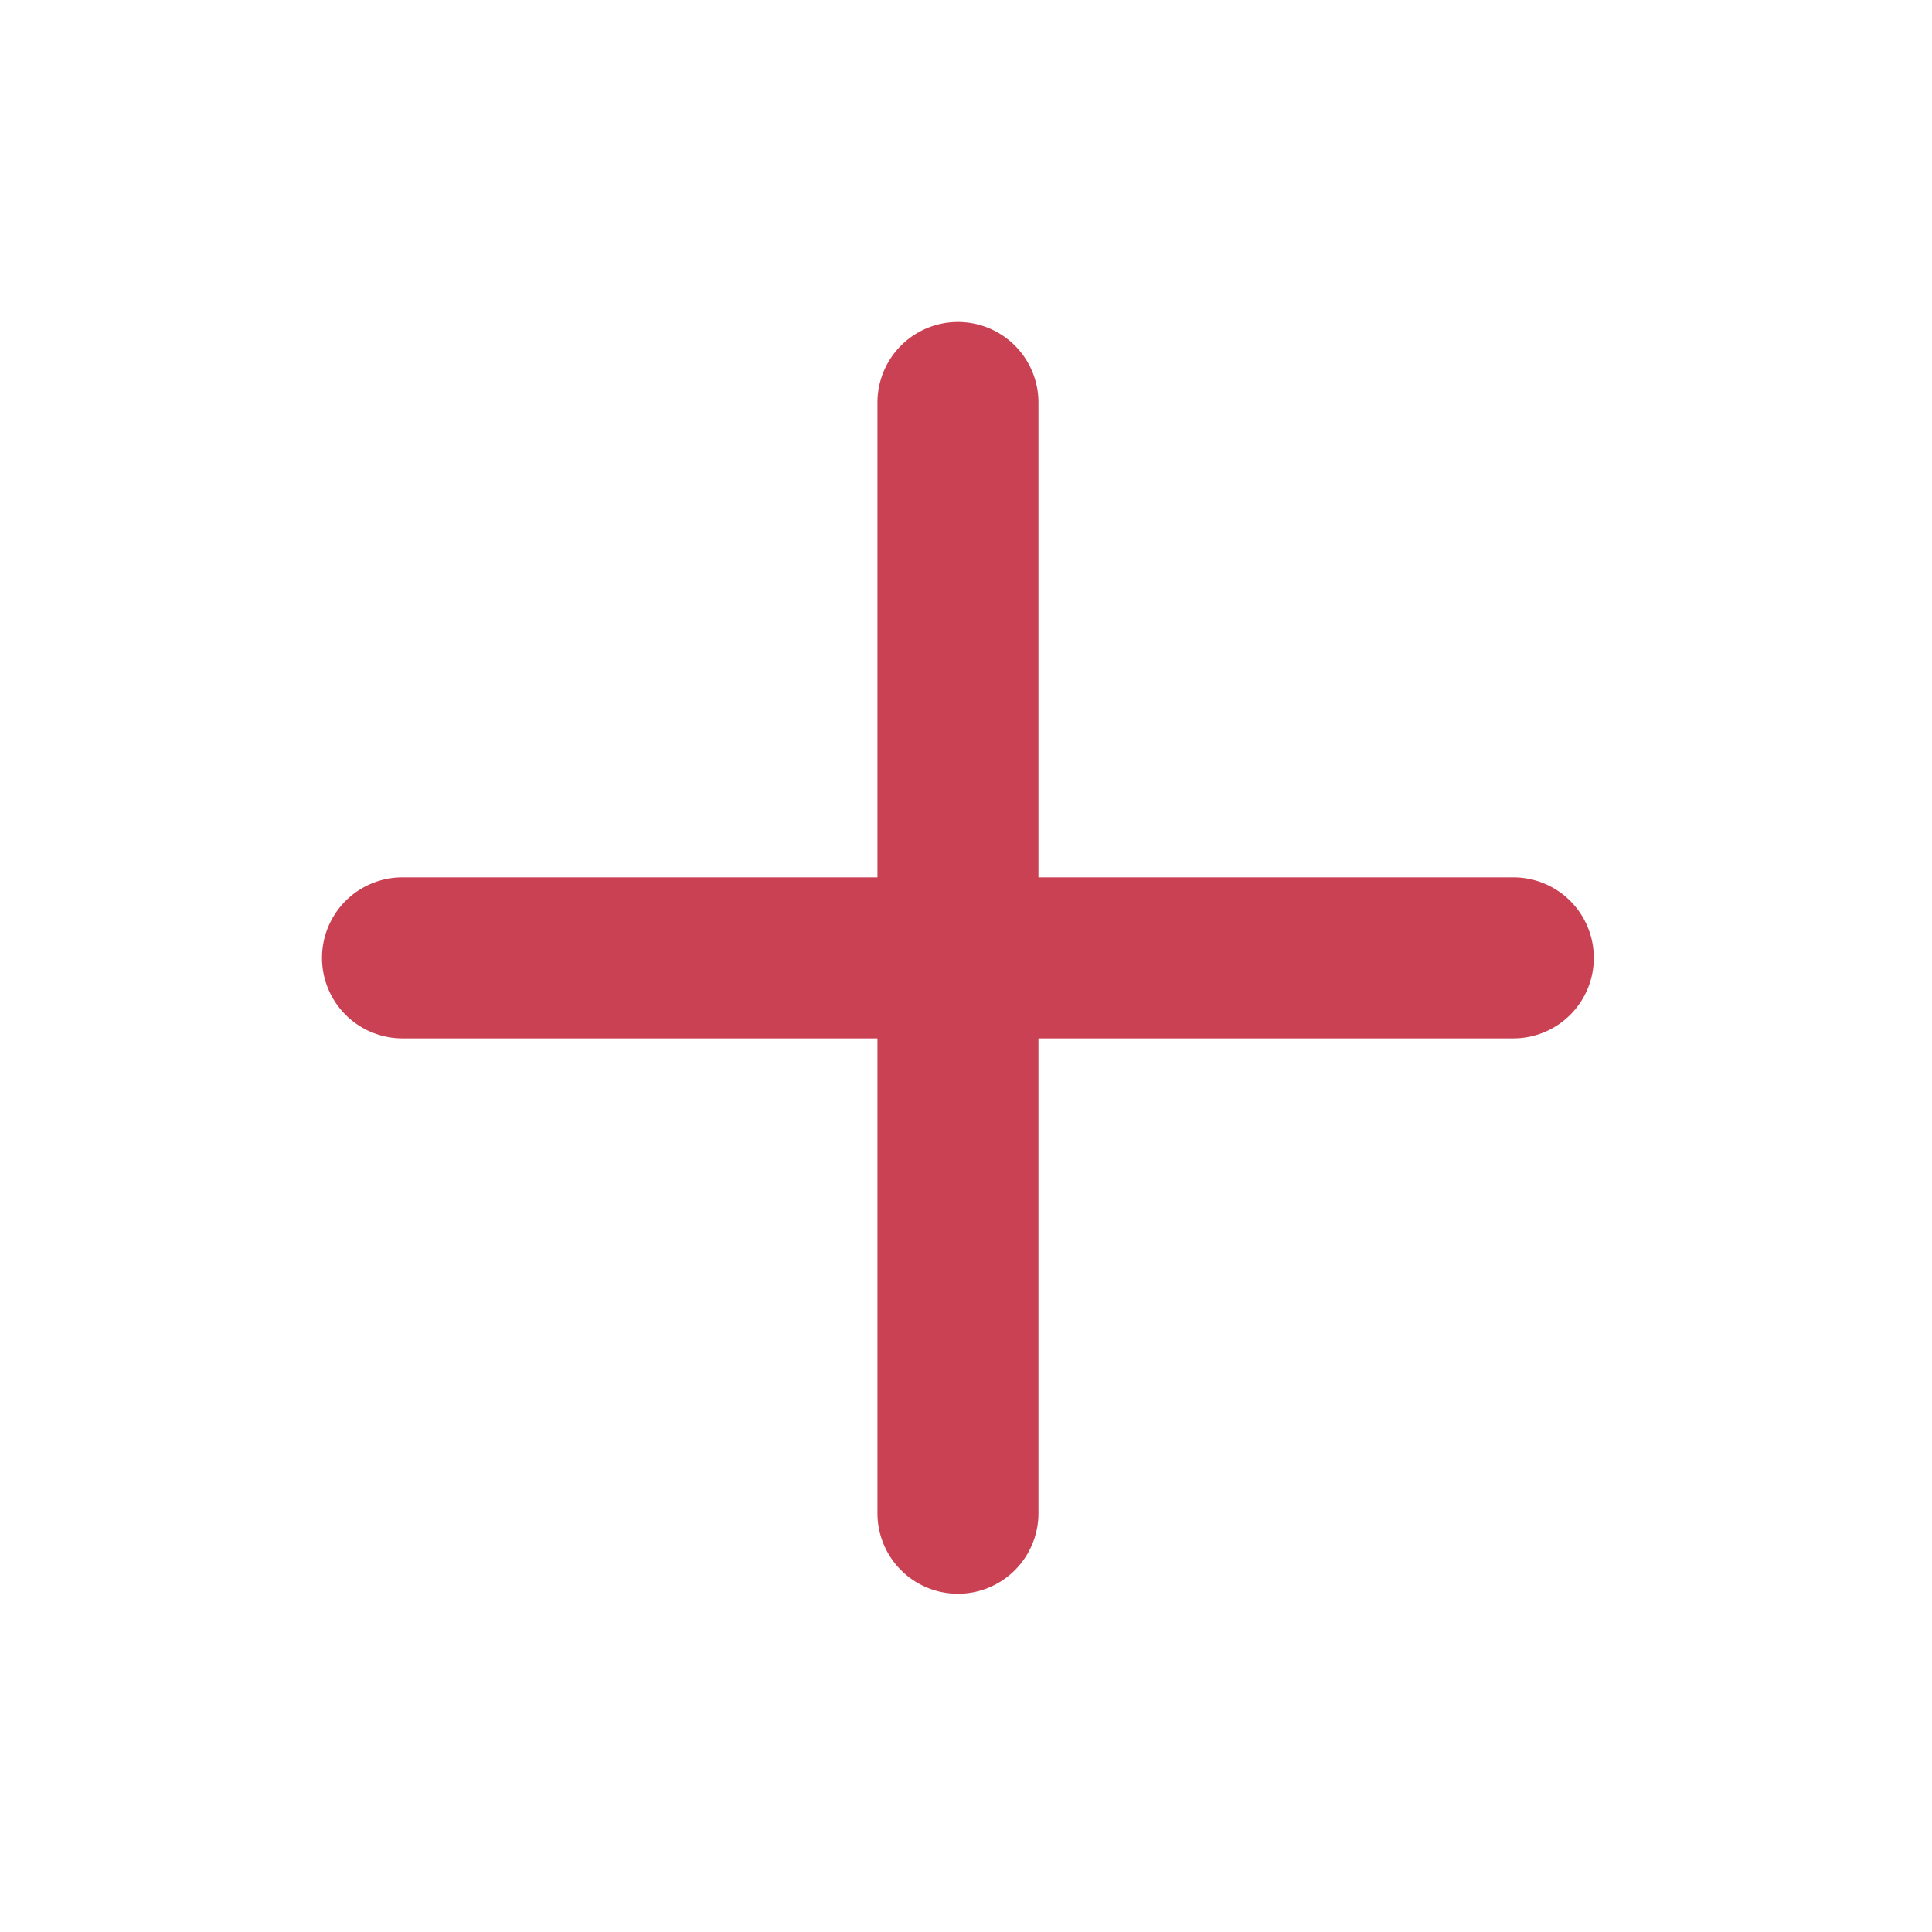 <svg viewBox="0 0 24 24" fill="currentColor" width="1em" height="1em" data-ux="Icon" data-aid="plus" class="x-el x-el-svg c2-1 c2-2 c2-x c2-y c2-11 c2-3 c2-4 c2-5 c2-6 c2-7 c2-8" style="color: rgb(203, 65, 84);"><path fill-rule="evenodd" d="M19.799 11.899a1 1 0 0 0-1-1H12.9V5a1 1 0 0 0-2 0v5.899H5a1 1 0 1 0 0 2h5.9v5.899a1 1 0 1 0 2 0v-5.899h5.899a1 1 0 0 0 1-1"></path></svg>